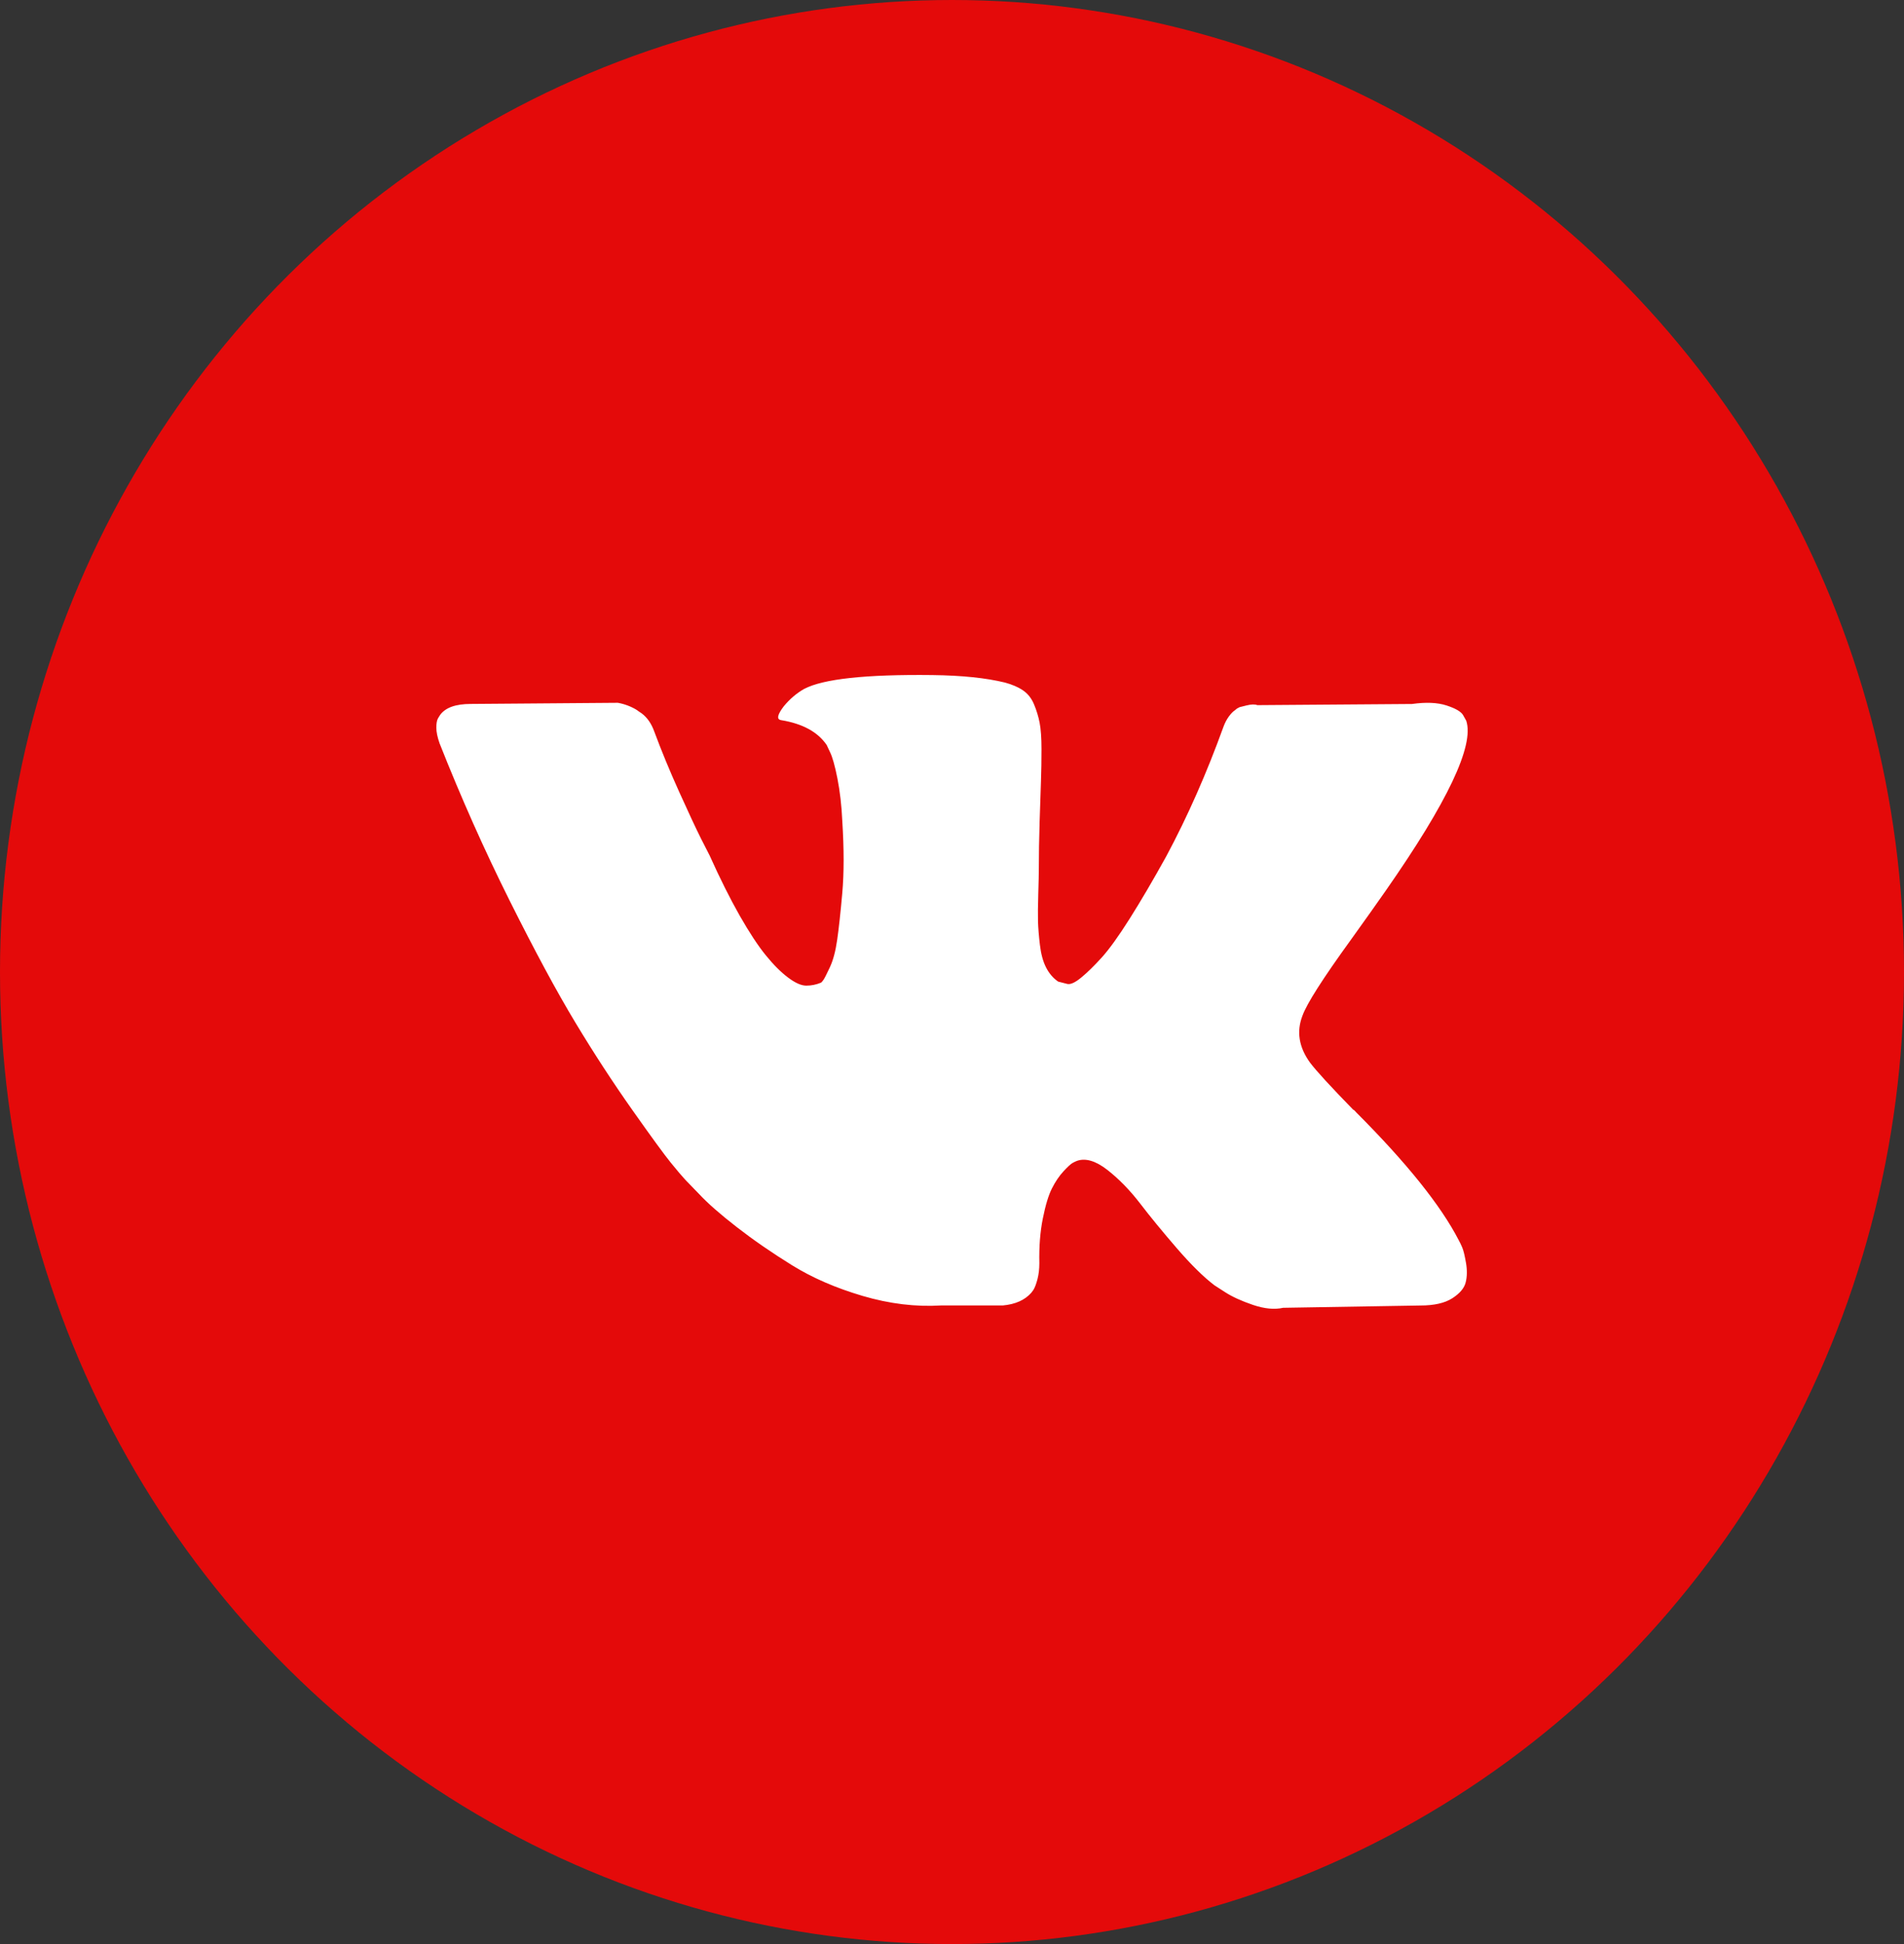 <?xml version="1.0" encoding="UTF-8"?> <svg xmlns="http://www.w3.org/2000/svg" width="48" height="49" viewBox="0 0 48 49" fill="none"><rect x="0" y="0" width="48" height="49" fill="#333333" stroke="none"/><ellipse cx="24" cy="24.5" rx="24" ry="24.5" fill="#E40A0A"></ellipse><g clip-path="url(#clip0_24_169)"><path d="M36.862 31.44C36.831 31.367 36.801 31.306 36.774 31.258C36.323 30.383 35.461 29.309 34.188 28.035L34.162 28.006L34.148 27.992L34.135 27.977H34.121C33.543 27.384 33.178 26.986 33.025 26.782C32.744 26.393 32.681 26 32.835 25.601C32.943 25.299 33.349 24.663 34.053 23.691C34.423 23.176 34.716 22.763 34.933 22.452C36.494 20.217 37.171 18.788 36.964 18.166L36.883 18.021C36.829 17.933 36.689 17.853 36.463 17.78C36.237 17.707 35.949 17.695 35.597 17.744L31.698 17.773C31.635 17.749 31.545 17.751 31.427 17.78C31.31 17.809 31.251 17.824 31.251 17.824L31.183 17.86L31.13 17.904C31.084 17.933 31.035 17.984 30.981 18.057C30.927 18.13 30.882 18.215 30.846 18.312C30.421 19.488 29.939 20.582 29.397 21.592C29.063 22.195 28.756 22.717 28.476 23.16C28.197 23.602 27.962 23.927 27.773 24.136C27.583 24.345 27.412 24.513 27.258 24.639C27.105 24.766 26.987 24.819 26.906 24.8C26.825 24.78 26.748 24.761 26.676 24.741C26.55 24.654 26.448 24.535 26.371 24.384C26.294 24.233 26.243 24.044 26.216 23.815C26.189 23.587 26.173 23.39 26.168 23.225C26.164 23.06 26.166 22.826 26.175 22.525C26.184 22.224 26.189 22.02 26.189 21.913C26.189 21.544 26.195 21.143 26.209 20.71C26.223 20.278 26.233 19.935 26.243 19.683C26.252 19.43 26.256 19.162 26.256 18.881C26.256 18.599 26.24 18.378 26.209 18.217C26.178 18.057 26.13 17.901 26.067 17.751C26.004 17.6 25.911 17.483 25.79 17.401C25.668 17.318 25.516 17.253 25.336 17.204C24.858 17.087 24.249 17.024 23.508 17.015C21.83 16.995 20.751 17.112 20.273 17.364C20.084 17.471 19.912 17.617 19.759 17.802C19.596 18.016 19.573 18.132 19.691 18.151C20.232 18.239 20.616 18.448 20.841 18.778L20.923 18.953C20.986 19.08 21.049 19.303 21.112 19.624C21.175 19.945 21.216 20.299 21.234 20.688C21.279 21.398 21.279 22.005 21.234 22.51C21.189 23.016 21.146 23.409 21.105 23.691C21.065 23.973 21.004 24.201 20.923 24.376C20.841 24.551 20.787 24.658 20.76 24.697C20.733 24.736 20.711 24.76 20.693 24.77C20.575 24.818 20.453 24.843 20.327 24.843C20.201 24.843 20.047 24.775 19.867 24.639C19.686 24.503 19.499 24.316 19.305 24.077C19.111 23.839 18.892 23.506 18.648 23.079C18.405 22.651 18.152 22.146 17.89 21.563L17.674 21.14C17.538 20.868 17.354 20.472 17.119 19.952C16.884 19.432 16.677 18.929 16.496 18.443C16.424 18.239 16.316 18.083 16.171 17.976L16.104 17.932C16.059 17.894 15.986 17.852 15.887 17.808C15.788 17.765 15.684 17.733 15.576 17.714L11.867 17.743C11.488 17.743 11.23 17.835 11.095 18.02L11.041 18.107C11.014 18.156 11 18.234 11 18.341C11 18.448 11.027 18.579 11.081 18.734C11.623 20.105 12.212 21.427 12.848 22.7C13.484 23.973 14.037 24.998 14.506 25.775C14.975 26.553 15.454 27.287 15.941 27.977C16.428 28.667 16.751 29.109 16.909 29.303C17.067 29.498 17.191 29.644 17.281 29.741L17.62 30.091C17.836 30.324 18.154 30.603 18.574 30.929C18.994 31.255 19.458 31.575 19.968 31.891C20.478 32.207 21.072 32.465 21.748 32.664C22.425 32.863 23.084 32.943 23.725 32.904H25.282C25.598 32.875 25.837 32.768 25.999 32.584L26.053 32.511C26.089 32.453 26.123 32.362 26.155 32.241C26.186 32.12 26.202 31.986 26.202 31.84C26.193 31.422 26.222 31.046 26.29 30.711C26.357 30.375 26.434 30.123 26.52 29.953C26.606 29.783 26.703 29.639 26.811 29.523C26.919 29.406 26.996 29.336 27.042 29.311C27.087 29.287 27.122 29.27 27.149 29.26C27.366 29.183 27.621 29.258 27.915 29.486C28.208 29.715 28.483 29.997 28.741 30.332C28.998 30.668 29.307 31.044 29.668 31.462C30.029 31.88 30.345 32.19 30.615 32.395L30.886 32.57C31.067 32.686 31.301 32.793 31.59 32.891C31.878 32.988 32.131 33.012 32.348 32.963L35.813 32.905C36.156 32.905 36.423 32.844 36.612 32.723C36.802 32.601 36.914 32.468 36.95 32.322C36.987 32.176 36.989 32.011 36.957 31.826C36.925 31.642 36.894 31.513 36.862 31.44Z" fill="white"></path></g><defs><clipPath id="clip0_24_169"><rect width="26" height="28" fill="white" transform="translate(11 11)"></rect></clipPath></defs></svg> 